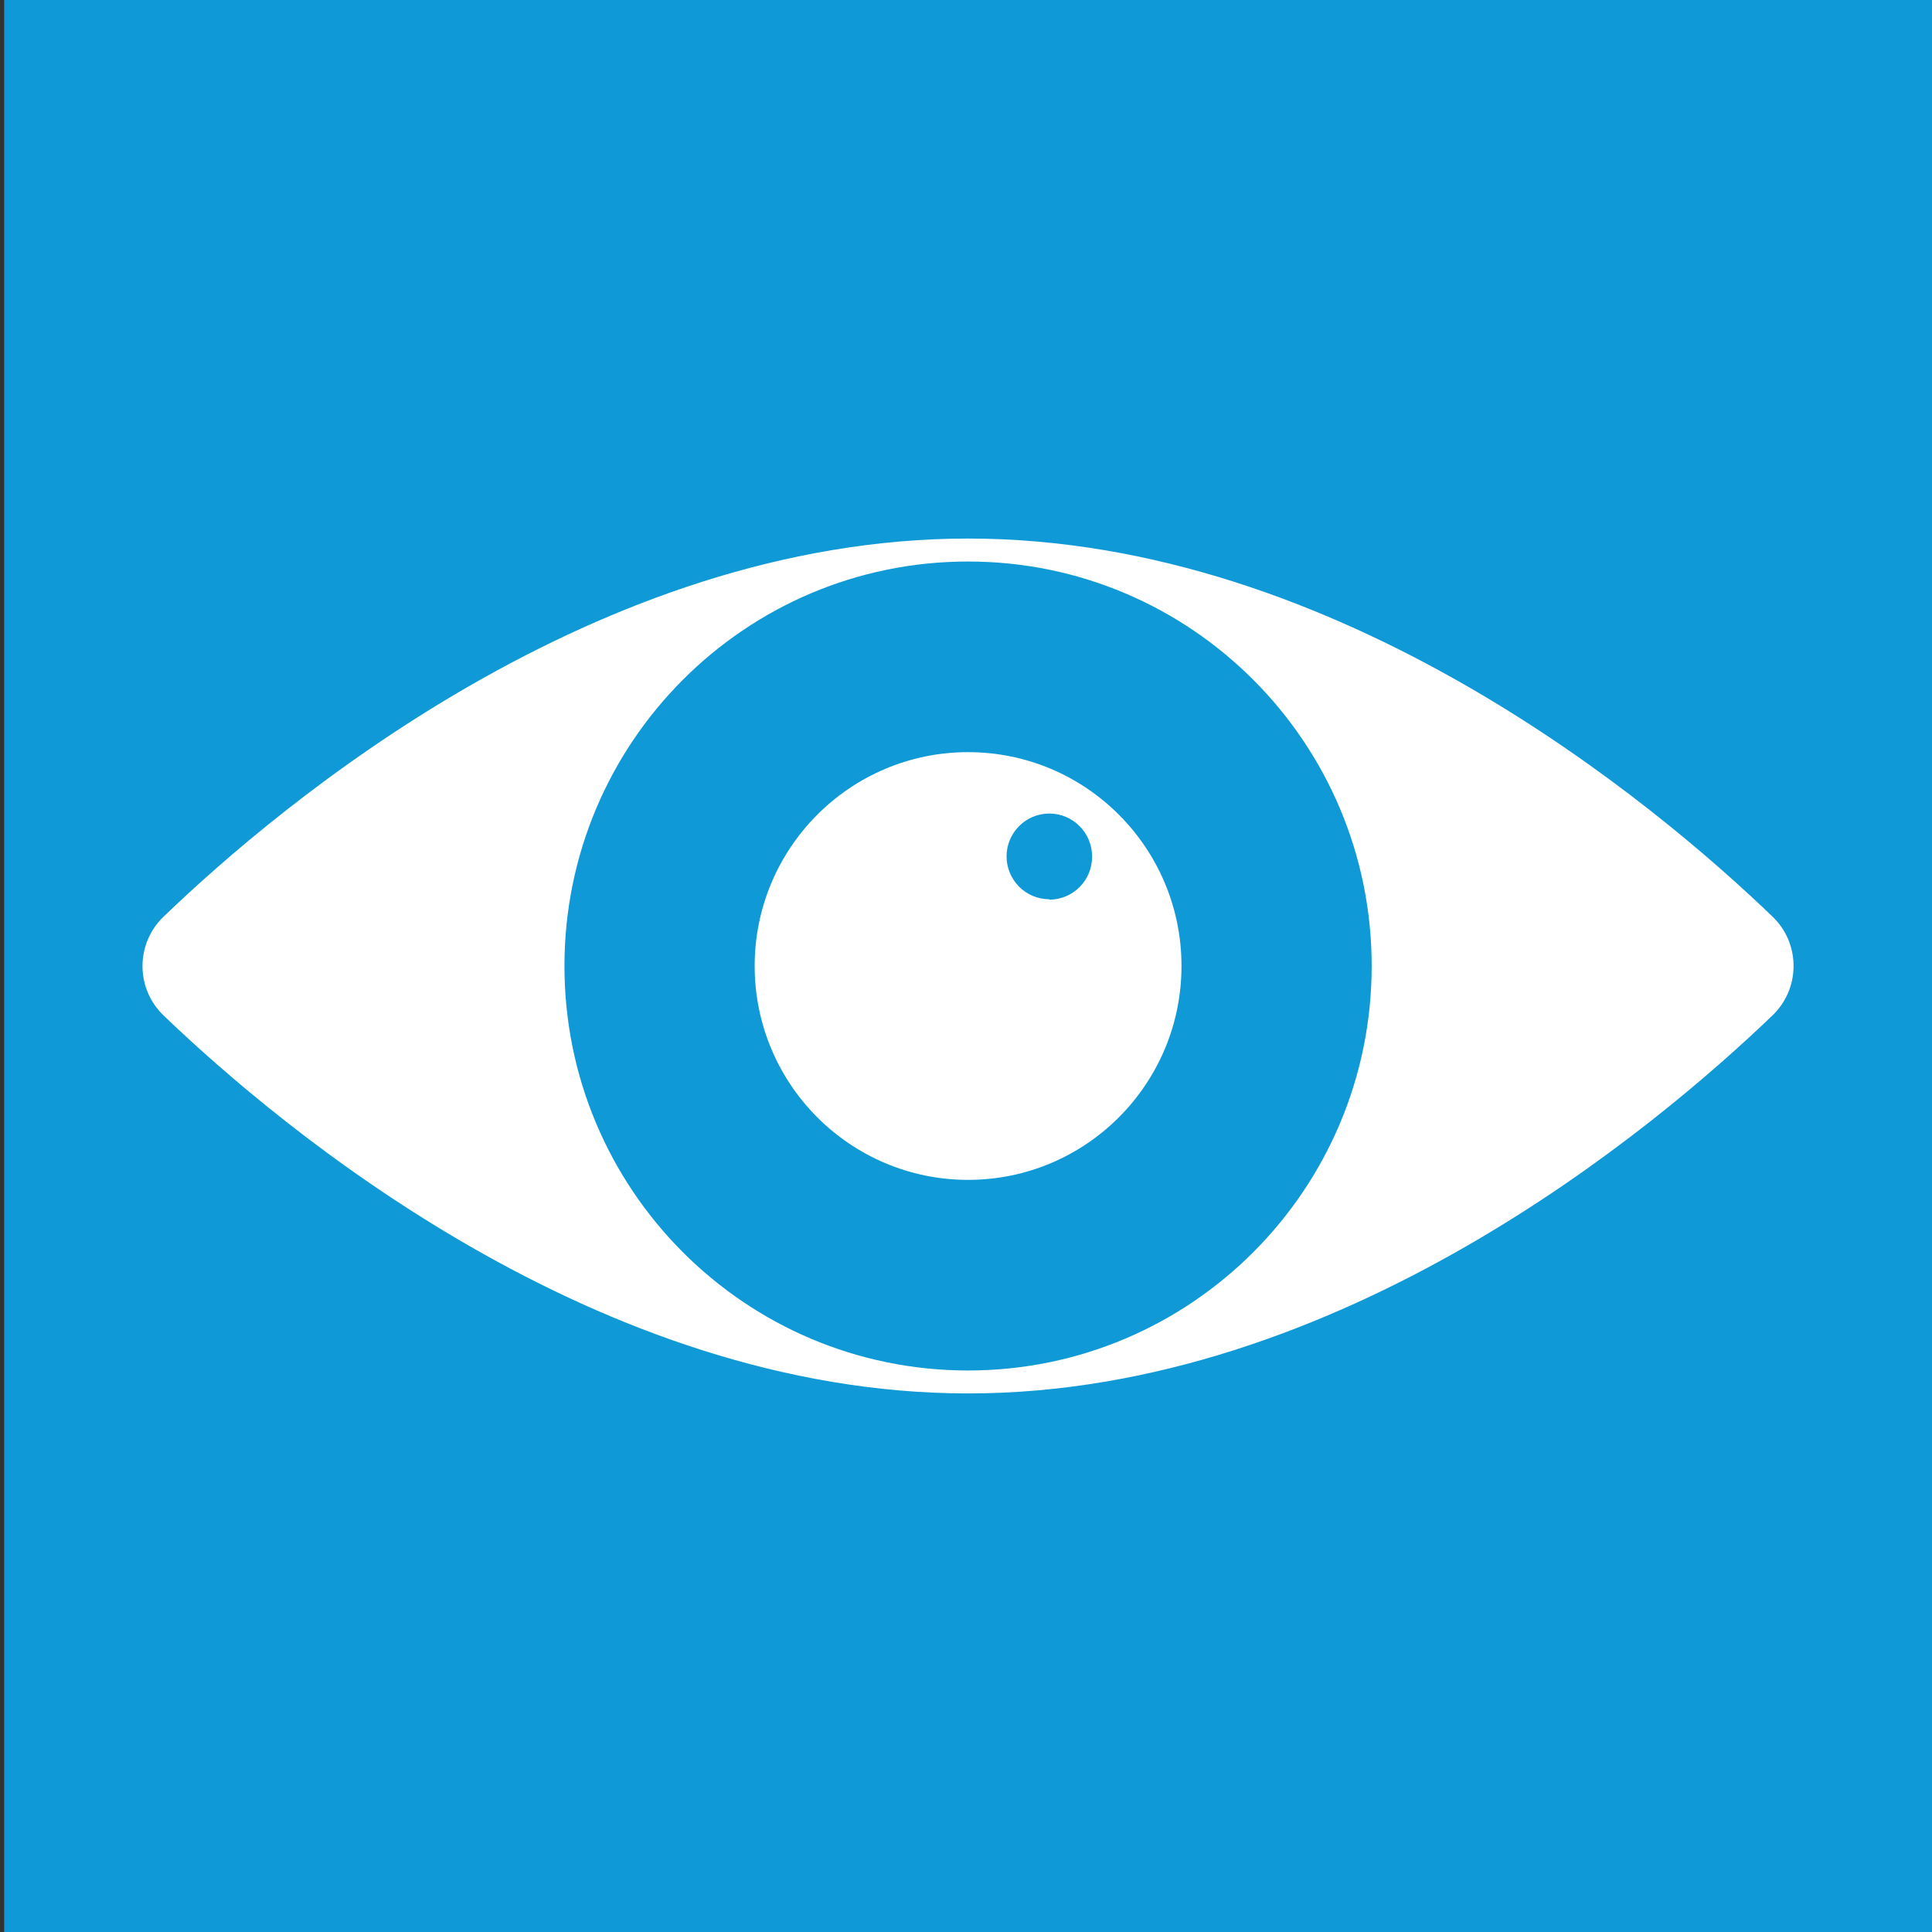 <?xml version="1.0" encoding="utf-8"?>
<!-- Generator: Adobe Illustrator 22.0.1, SVG Export Plug-In . SVG Version: 6.00 Build 0)  -->
<svg version="1.1" id="Ebene_1" xmlns="http://www.w3.org/2000/svg" xmlns:xlink="http://www.w3.org/1999/xlink" x="0px" y="0px"
	 viewBox="0 0 100 100" style="enable-background:new 0 0 100 100;" xml:space="preserve">
<rect x="0" y="0" width="100" height="100" fill="#333333" stroke="none"/>
<path style="fill:none;" d="M0,0"/>
<rect x="0.215" style="fill:#0F99D6;" width="99.785" height="100"/>
<path style="fill:#FFFFFF;" d="M50.107,70.936c-11.538,0-20.891-9.373-20.891-20.936s9.353-20.936,20.891-20.936
	c11.538,0,20.891,9.373,20.891,20.936S61.646,70.936,50.107,70.936 M91.75,47.448c-6.057-5.827-22.41-19.573-41.643-19.573
	c-19.232,0-35.586,13.746-41.643,19.573c-1.408,1.356-1.457,3.595-0.104,5.006c0.035,0.035,0.069,0.07,0.104,0.104
	c6.057,5.813,22.41,19.566,41.643,19.566c19.233,0,35.586-13.753,41.643-19.573c1.408-1.356,1.45-3.602,0.097-5.006
	C91.813,47.511,91.785,47.483,91.75,47.448"/>
<path style="fill:#FFFFFF;" d="M54.313,46.545c-1.221,0-2.213-0.994-2.213-2.218s0.992-2.218,2.213-2.218
	c1.221,0,2.213,0.994,2.213,2.218c0.014,1.224-0.971,2.225-2.192,2.239c-0.007,0-0.014,0-0.021,0V46.545z M50.108,38.931
	c-6.099,0-11.046,4.958-11.046,11.069c0,6.112,4.947,11.07,11.046,11.07s11.046-4.958,11.046-11.07
	C61.154,43.889,56.207,38.931,50.108,38.931"/>
</svg>
